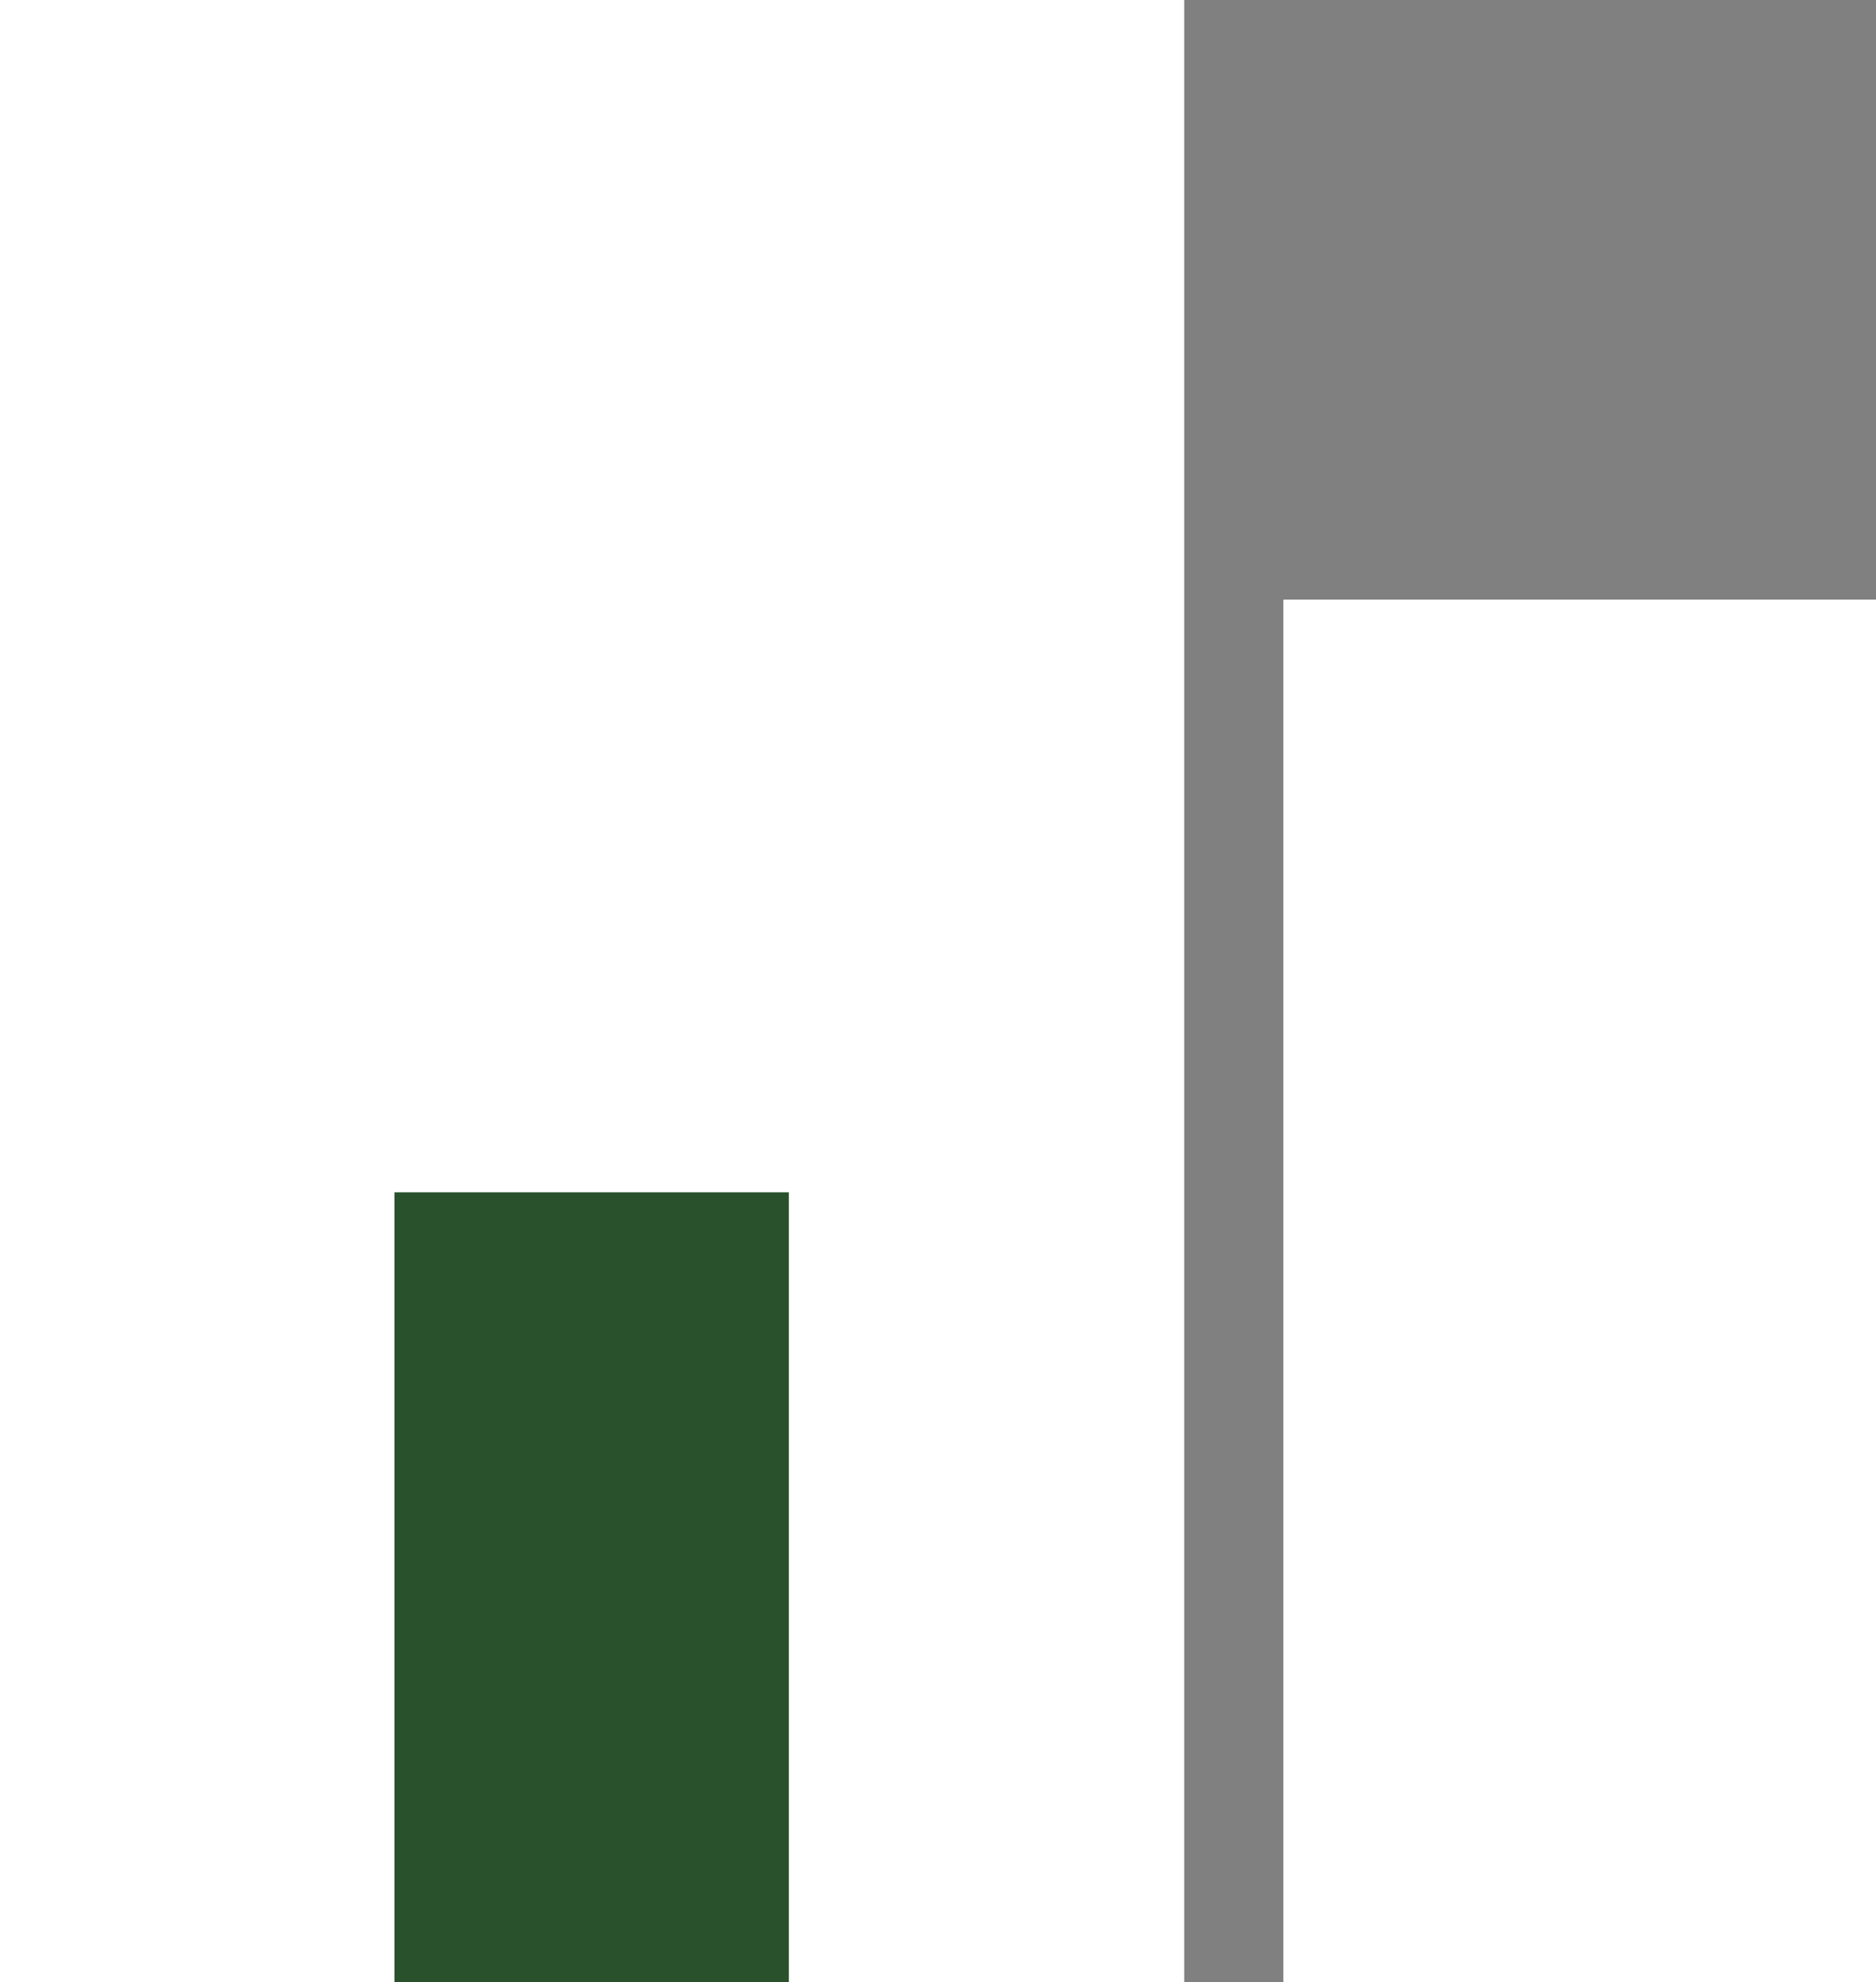 <svg xmlns="http://www.w3.org/2000/svg" viewBox="0 0 18.93 20"><rect x="0" y="0" width="18.93" height="20" fill="#808080" stroke="none"/><defs><style>.cls-1{fill:#fff;}.cls-2{fill:#28512c;}</style></defs><title>company</title><g id="Layer_2" data-name="Layer 2"><g id="레이어_1" data-name="레이어 1"><rect class="cls-1" width="11.95" height="20"/><rect class="cls-2" x="3.98" y="12.03" width="3.98" height="7.97"/><polyline class="cls-1" points="12.95 6.05 18.93 6.05 18.93 20 12.95 20"/></g></g></svg>
